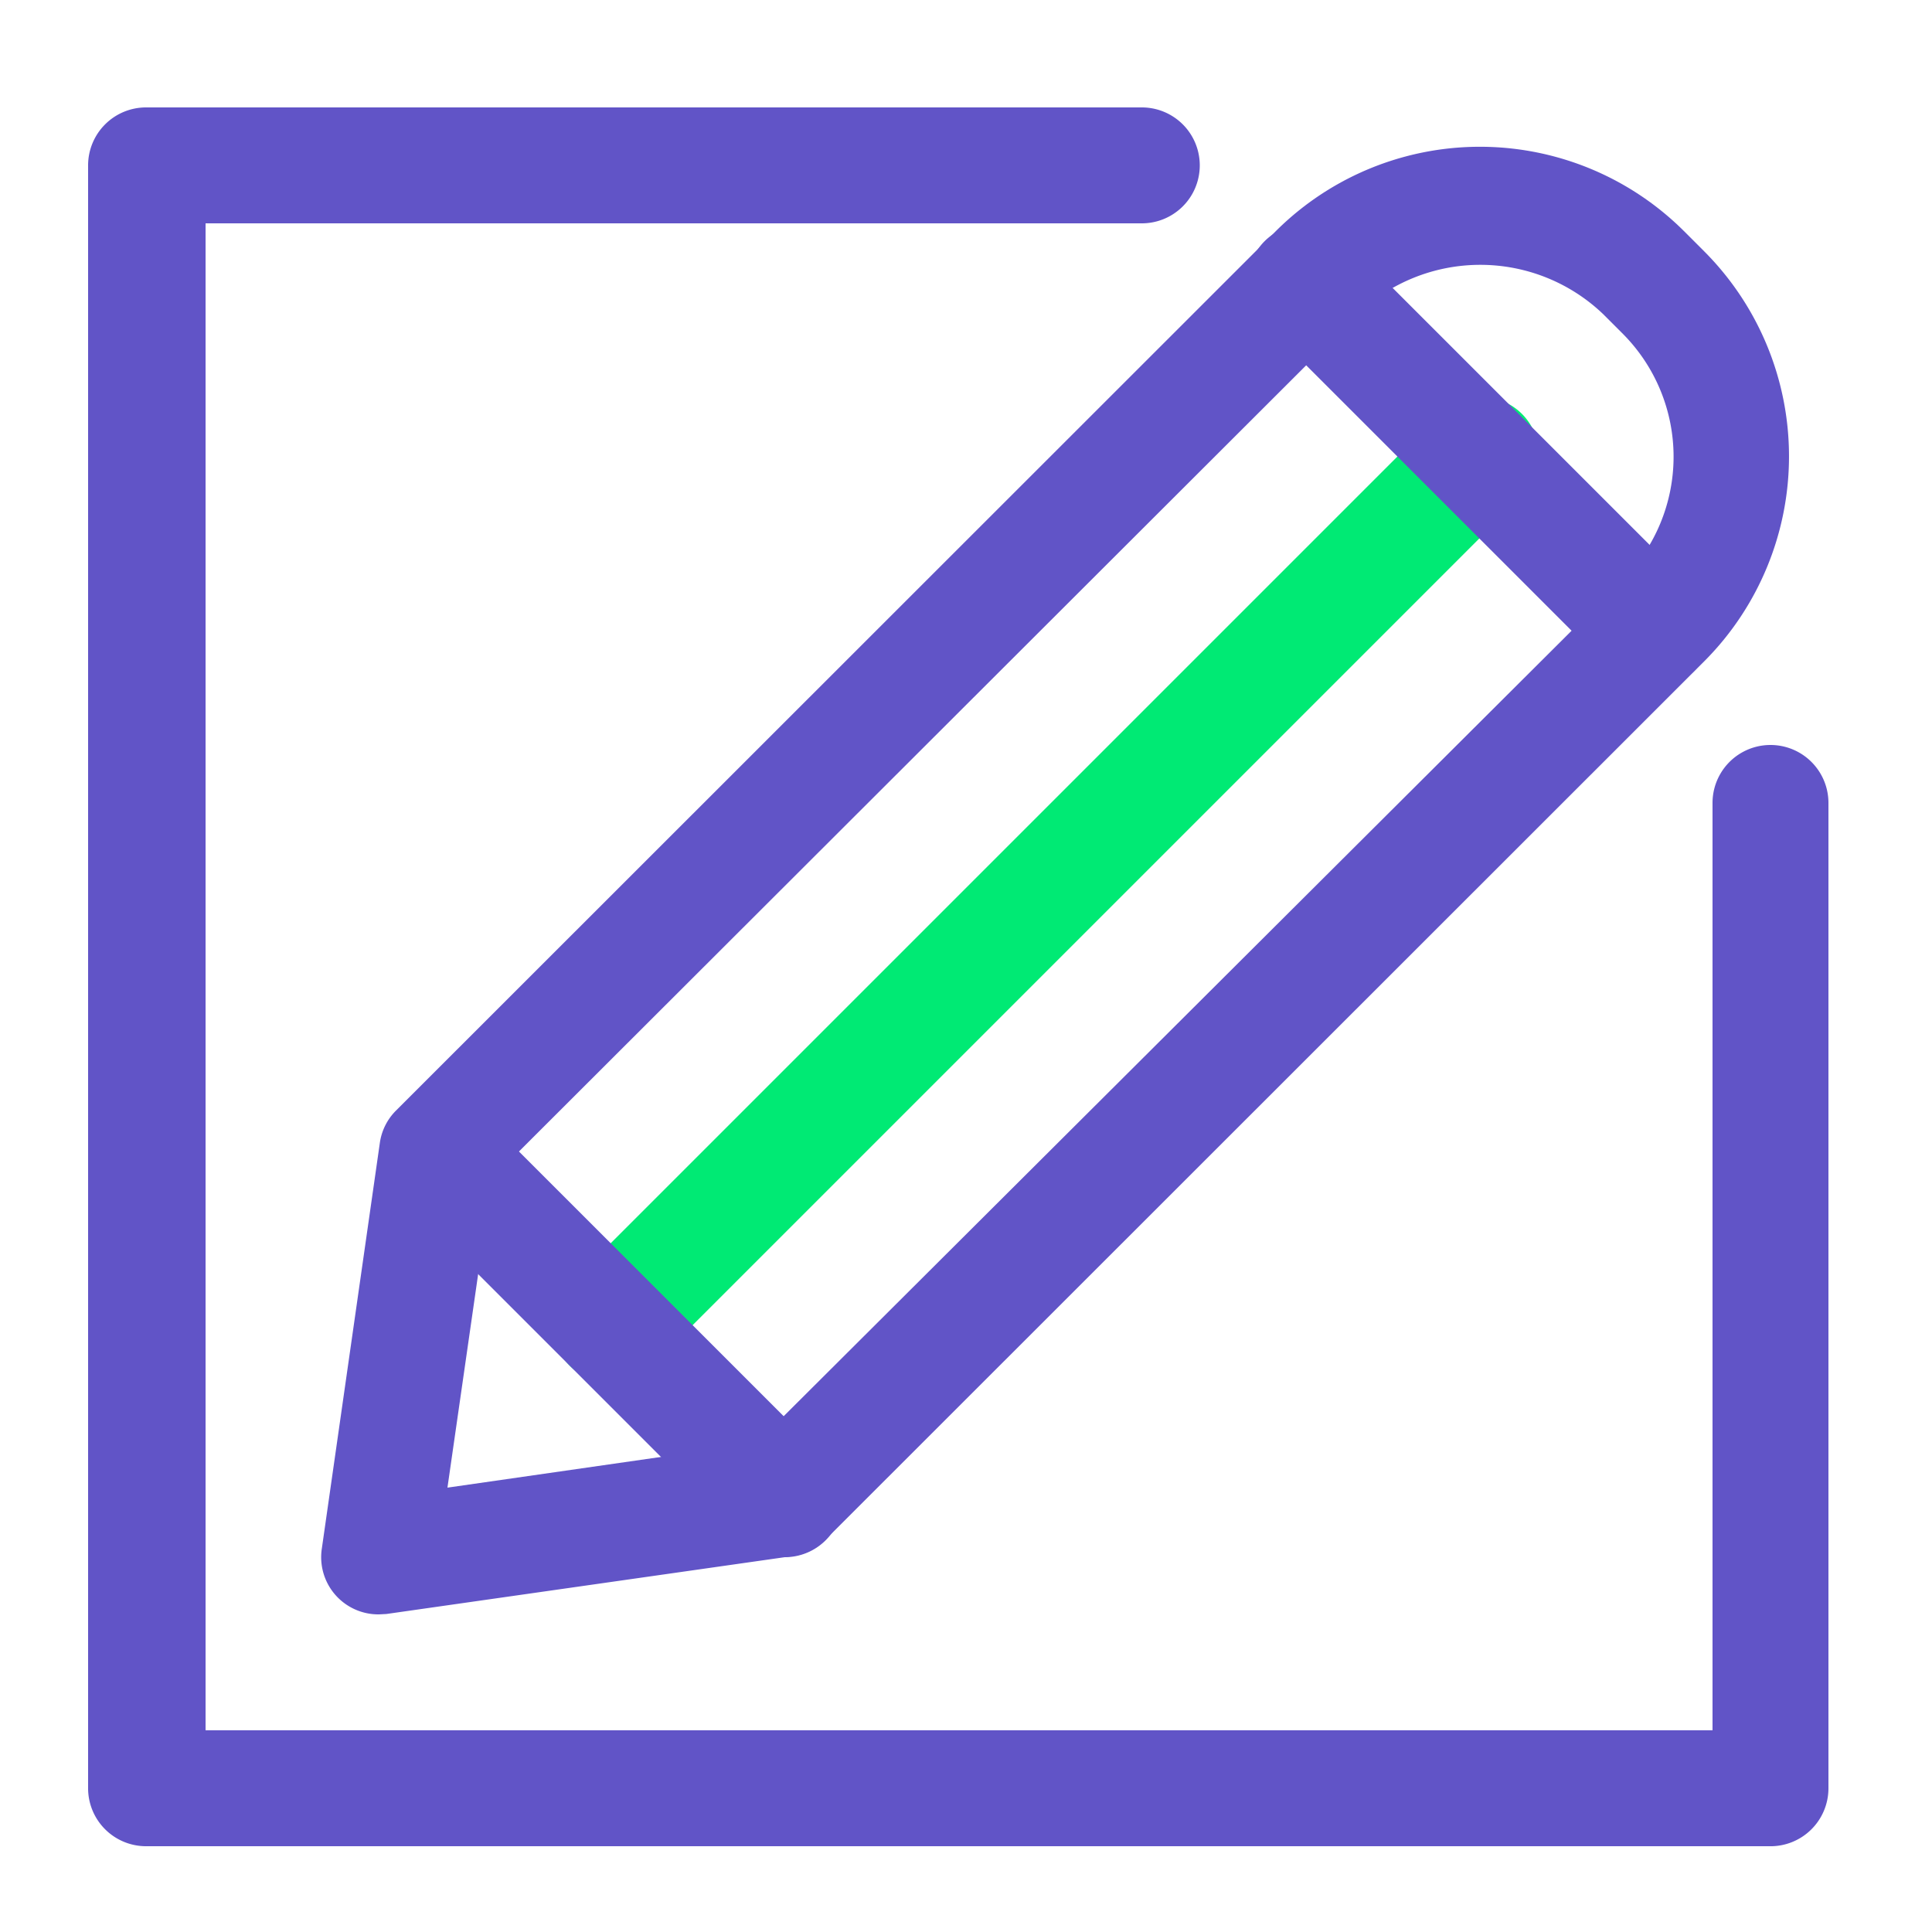 <?xml version="1.0" encoding="UTF-8"?> <svg xmlns="http://www.w3.org/2000/svg" id="Layer_1" data-name="Layer 1" viewBox="0 0 50 50"><defs><style>.cls-1{fill:#00ea74;}.cls-2{fill:#6154c7;}</style></defs><path class="cls-1" d="M15.81,35.79a1.51,1.51,0,0,1-1.06-.44,1.49,1.49,0,0,1,0-2.12L37.23,10.75a1.5,1.5,0,1,1,2.12,2.12L16.87,35.35A1.51,1.51,0,0,1,15.81,35.79Z"></path><path class="cls-2" d="M45.78,47.78h-42a1.5,1.5,0,0,1-1.5-1.5v-42a1.5,1.5,0,0,1,1.5-1.5H29.55a1.5,1.5,0,0,1,0,3H5.32v39h39v-24a1.5,1.5,0,1,1,3,0V46.28A1.5,1.5,0,0,1,45.78,47.78Z"></path><path class="cls-2" d="M9.81,41.78a1.48,1.48,0,0,1-1.48-1.71l1.5-10.49a1.47,1.47,0,0,1,.42-.84L33,6a7.48,7.48,0,0,1,10.6,0l.51.51a7.51,7.51,0,0,1,0,10.6L21.36,39.85a1.44,1.44,0,0,1-.84.42L10,41.77ZM12.73,30.5l-1.15,8,8-1.15L42,15a4.51,4.51,0,0,0,0-6.36l-.51-.51a4.6,4.6,0,0,0-6.36,0h0ZM34.05,7.06h0Z"></path><path class="cls-2" d="M20.3,40.29a1.49,1.49,0,0,1-1.05-.44l-9-9a1.5,1.5,0,0,1,2.12-2.11l9,9a1.5,1.5,0,0,1-1.06,2.56Z"></path><path class="cls-2" d="M42.78,17.81a1.53,1.53,0,0,1-1.06-.44l-9-9a1.51,1.51,0,0,1,0-2.12,1.49,1.49,0,0,1,2.12,0l9,9a1.5,1.5,0,0,1-1.06,2.56Z"></path></svg> 